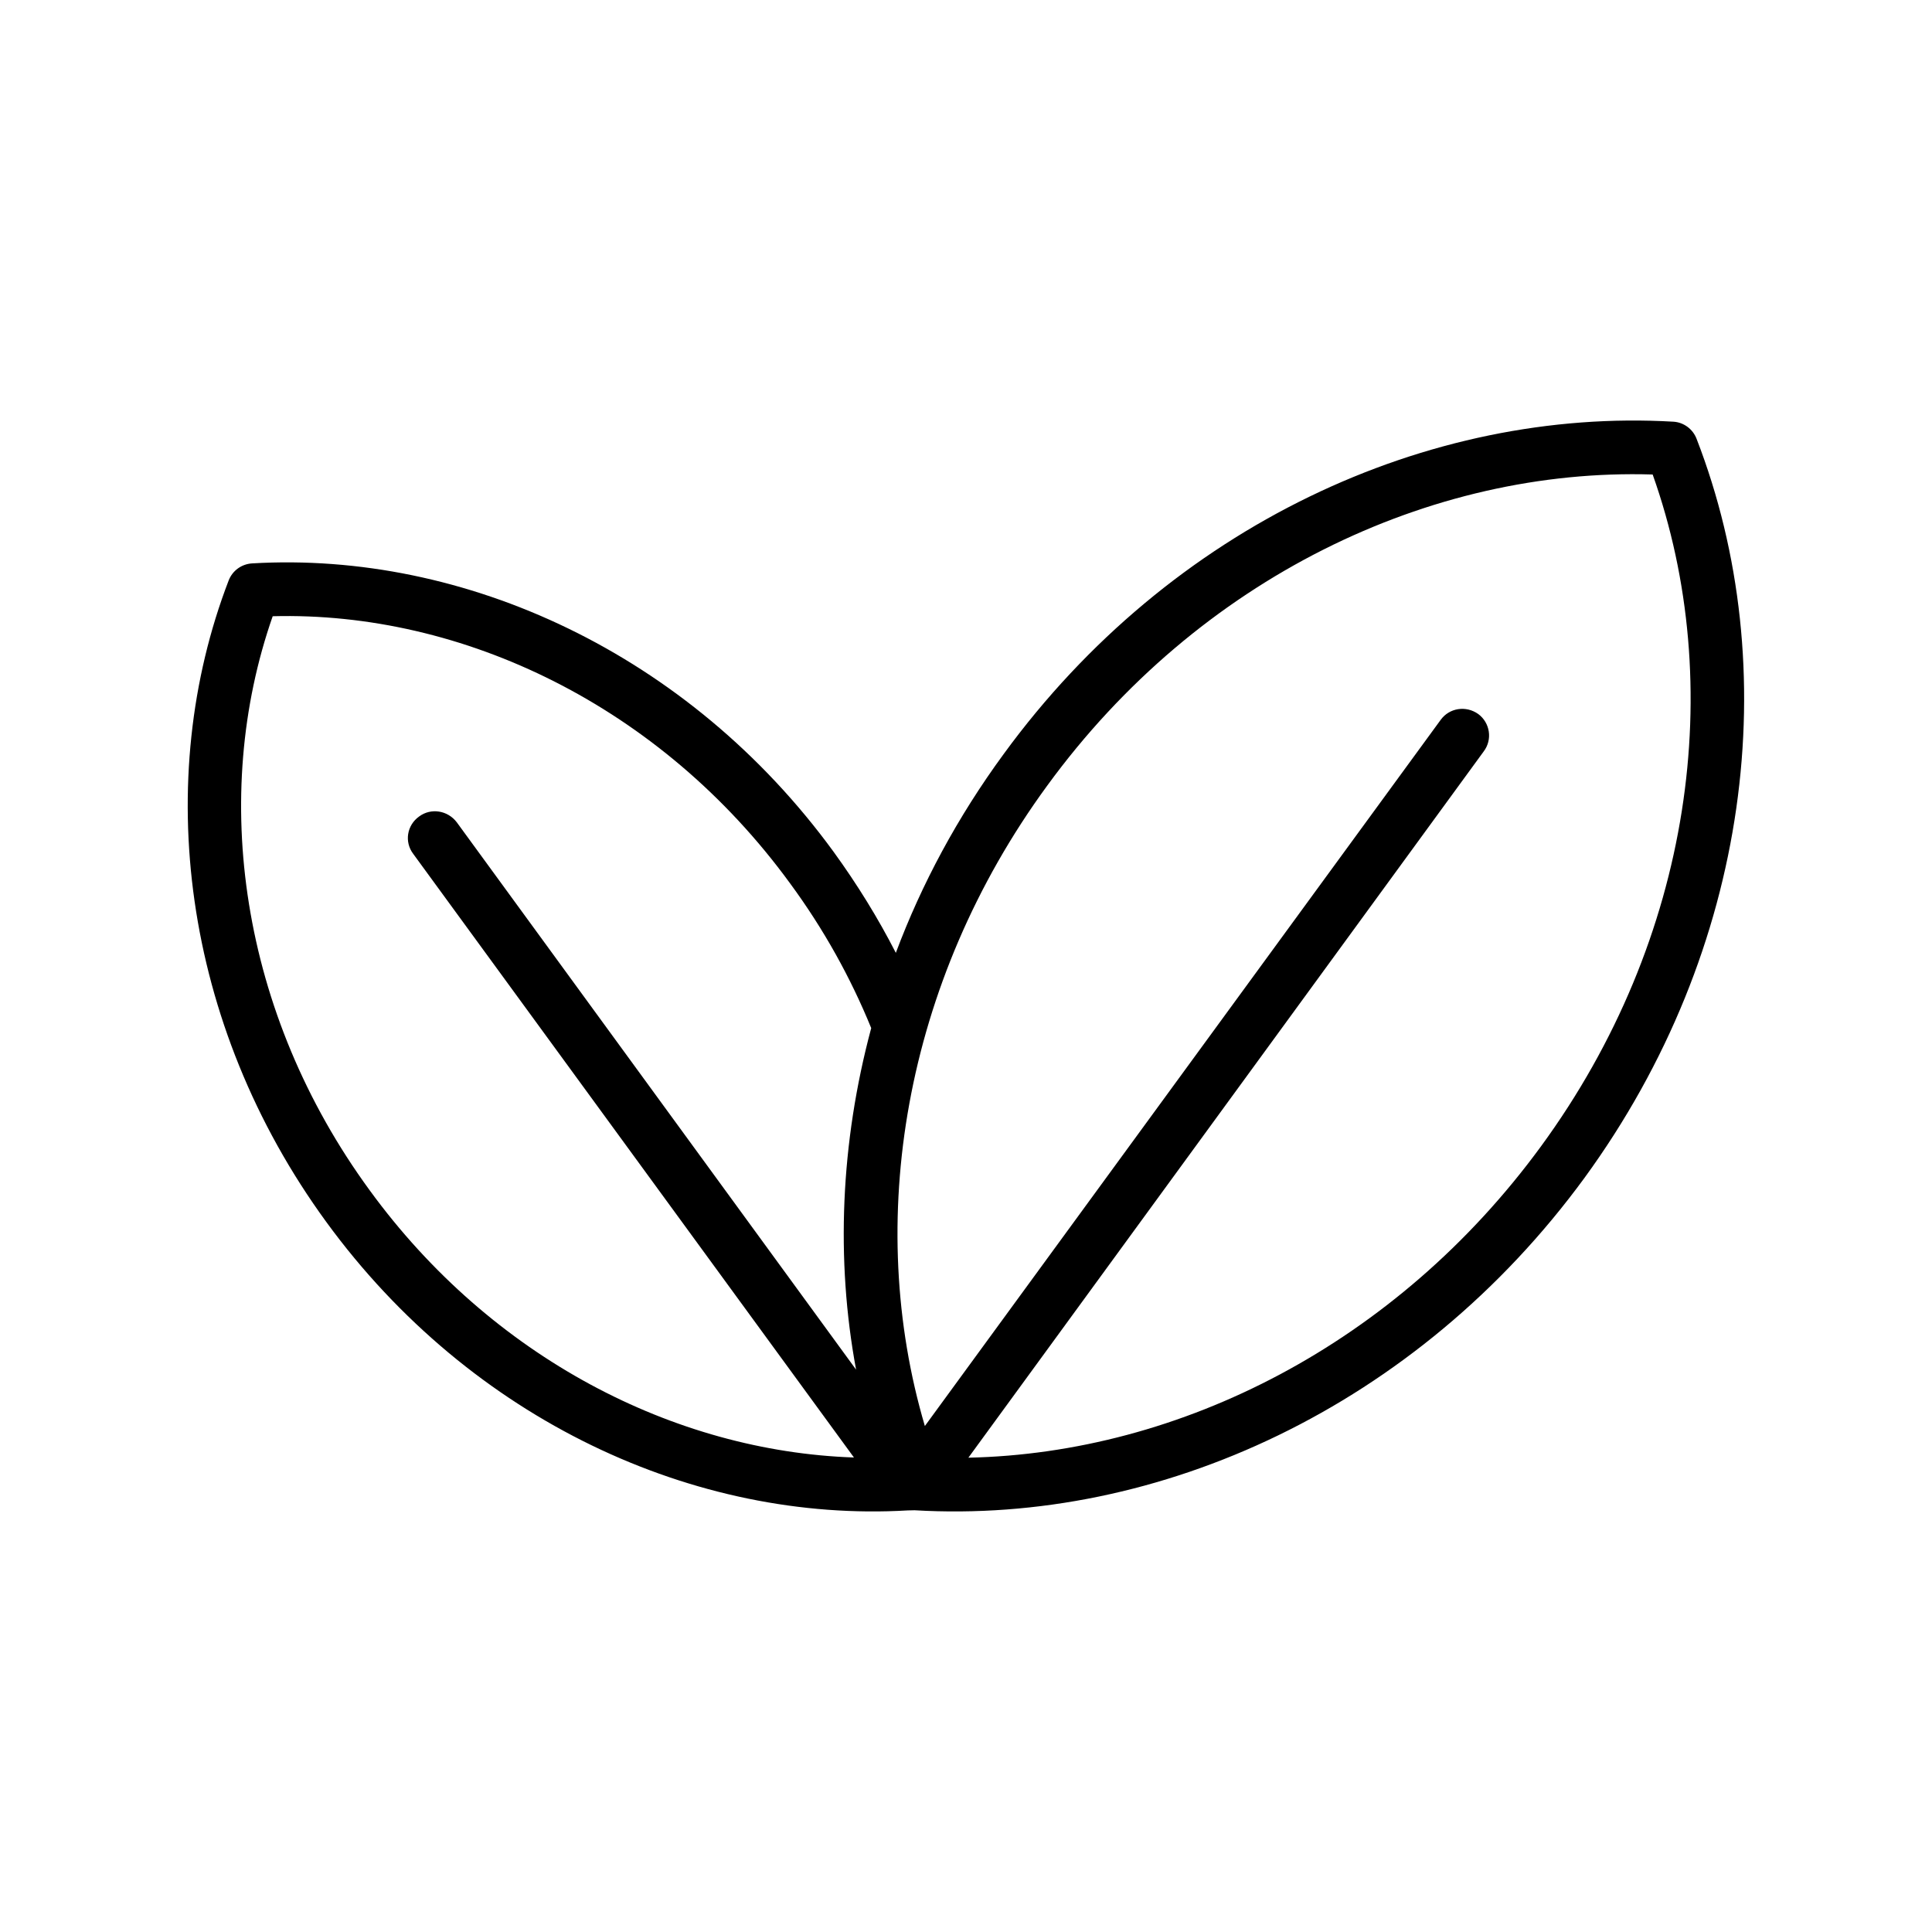 <svg viewBox="0 0 48 48" xmlns="http://www.w3.org/2000/svg" data-sanitized-data-name="Layer 1" data-name="Layer 1" id="Layer_1">
  <defs>
    <style>
      .cls-1 {
        fill-rule: evenodd;
      }
    </style>
  </defs>
  <path d="M22.257,23.674c-.44-.861-.96-1.703-1.547-2.512-3.6-4.936-9.175-7.474-14.442-7.165-.267.015-.493.181-.587.425-1.894,4.926-1.174,11.004,2.427,15.939,3.6,4.936,9.174,7.474,14.441,7.165.013,0,.16-.004.173-.004,6.067.357,12.481-2.57,16.642-8.255,4.147-5.686,4.987-12.688,2.787-18.365-.093-.243-.32-.409-.573-.425-6.081-.356-12.495,2.571-16.642,8.257-1.147,1.565-2.04,3.23-2.68,4.941ZM24.058,36.216c5.267-.111,10.641-2.831,14.228-7.736,3.774-5.159,4.627-11.48,2.774-16.691-5.521-.171-11.281,2.571-15.042,7.73-3.587,4.904-4.534,10.857-3.04,15.91l12.815-17.544c.214-.297.627-.363.934-.145.293.217.36.635.133.932l-12.801,17.544ZM21.644,25.553v-.013c-.507-1.242-1.174-2.45-2.014-3.592-3.214-4.409-8.134-6.762-12.855-6.638-1.56,4.46-.814,9.857,2.413,14.267,3.027,4.152,7.561,6.481,12.028,6.634l-10.948-14.995c-.227-.297-.16-.715.147-.932.293-.217.707-.152.933.145l9.921,13.599c-.507-2.73-.387-5.635.373-8.474Z" class="cls-1"></path>
</svg>
